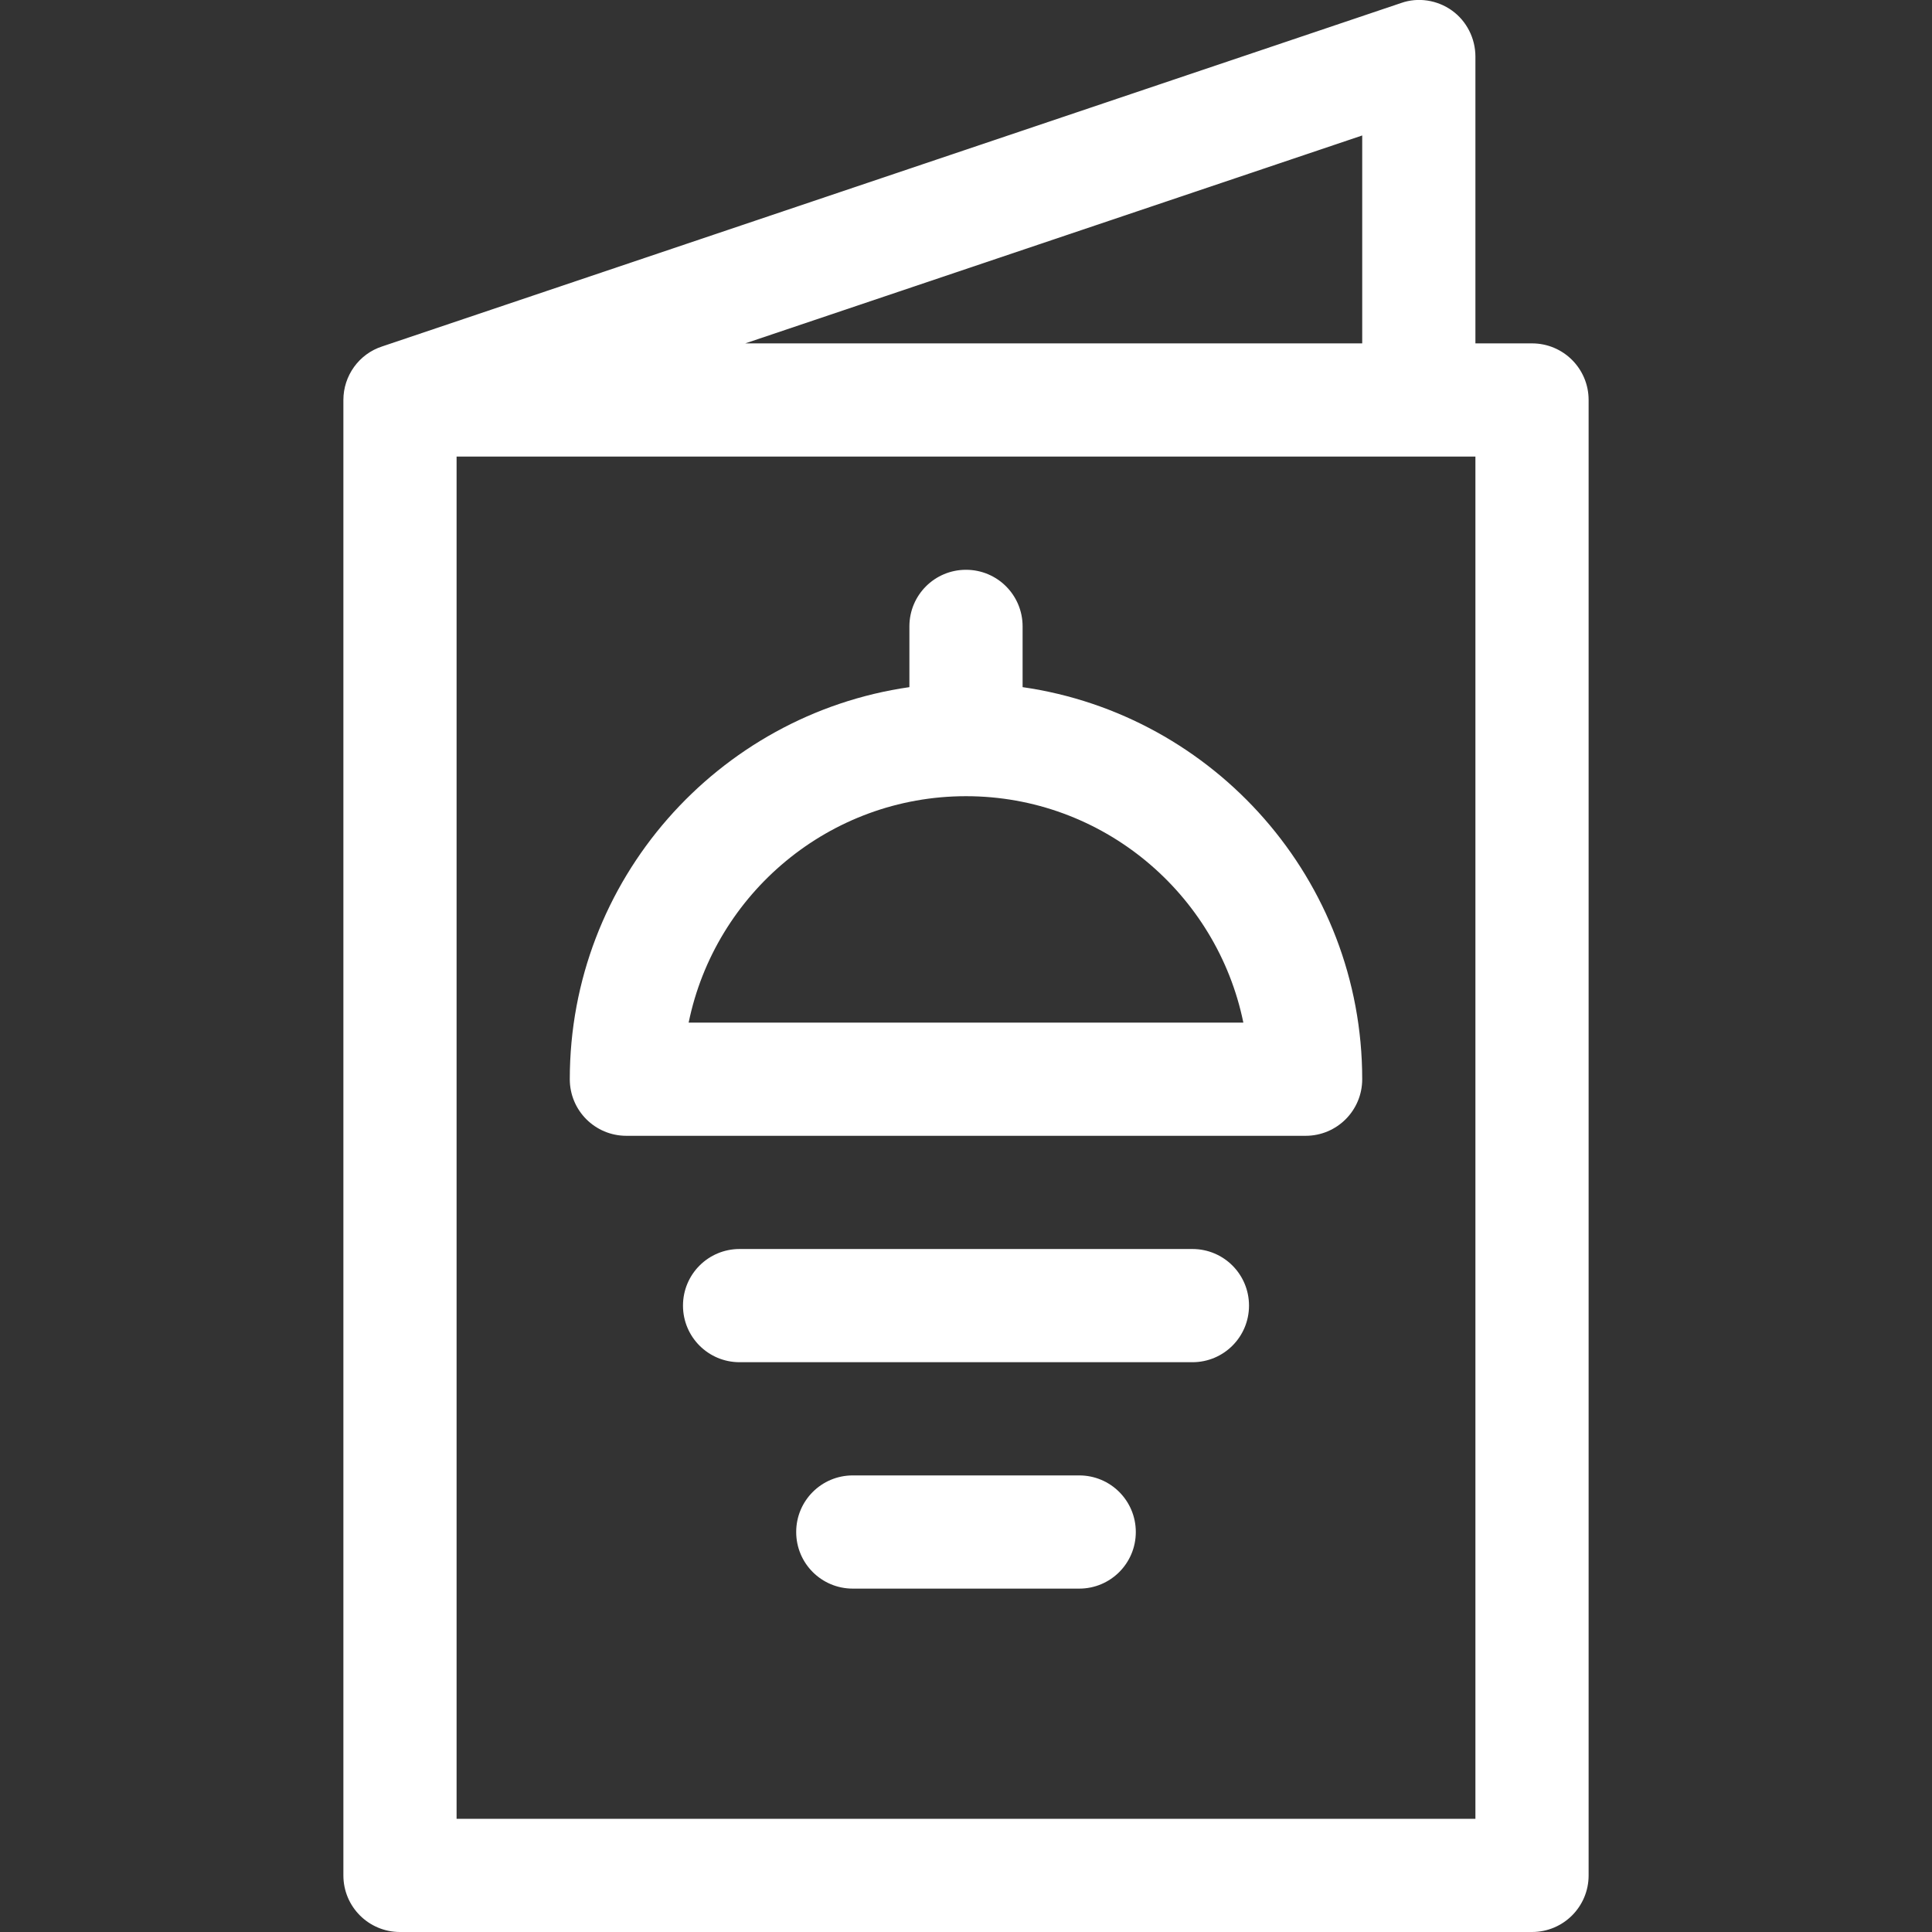 <?xml version="1.0" encoding="utf-8"?>
<!-- Generator: Adobe Illustrator 25.0.1, SVG Export Plug-In . SVG Version: 6.00 Build 0)  -->
<svg version="1.1" id="Capa_1" xmlns="http://www.w3.org/2000/svg" xmlns:xlink="http://www.w3.org/1999/xlink" x="0px" y="0px"
	 viewBox="0 0 512 512" style="enable-background:new 0 0 512 512;" xml:space="preserve">
<rect x="0" y="0" width="512" height="512" fill="#333333" stroke="none"/>
<style type="text/css">
	.st0{fill:#FFFFFF;}
</style>
<g>
	<g>
		<path class="st0" d="M406,91h-15V15c0-4.8-2.3-9.4-6.2-12.2c-3.9-2.8-9-3.6-13.5-2l-270,91C95.1,93.8,91,99.6,91,106v0.3
			c0,0,0,0,0,0V497c0,8.3,6.7,15,15,15h300c8.3,0,15-6.7,15-15V106C421,97.7,414.3,91,406,91z M361,35.9V91H197.5L361,35.9z
			 M391,482H121V121h270V482z"/>
	</g>
</g>
<g>
	<g>
		<path class="st0" d="M271,182.1V166c0-8.3-6.7-15-15-15s-15,6.7-15,15v16.1c-50.8,7.3-90,51.1-90,103.9c0,8.3,6.7,15,15,15h180
			c8.3,0,15-6.7,15-15C361,233.2,321.8,189.4,271,182.1z M182.5,271c7-34.2,37.3-60,73.5-60s66.5,25.8,73.5,60H182.5z"/>
	</g>
</g>
<g>
	<g>
		<path class="st0" d="M316,331H196c-8.3,0-15,6.7-15,15s6.7,15,15,15h120c8.3,0,15-6.7,15-15S324.3,331,316,331z"/>
	</g>
</g>
<g>
	<g>
		<path class="st0" d="M286,391h-60c-8.3,0-15,6.7-15,15s6.7,15,15,15h60c8.3,0,15-6.7,15-15S294.3,391,286,391z"/>
	</g>
</g>
</svg>
